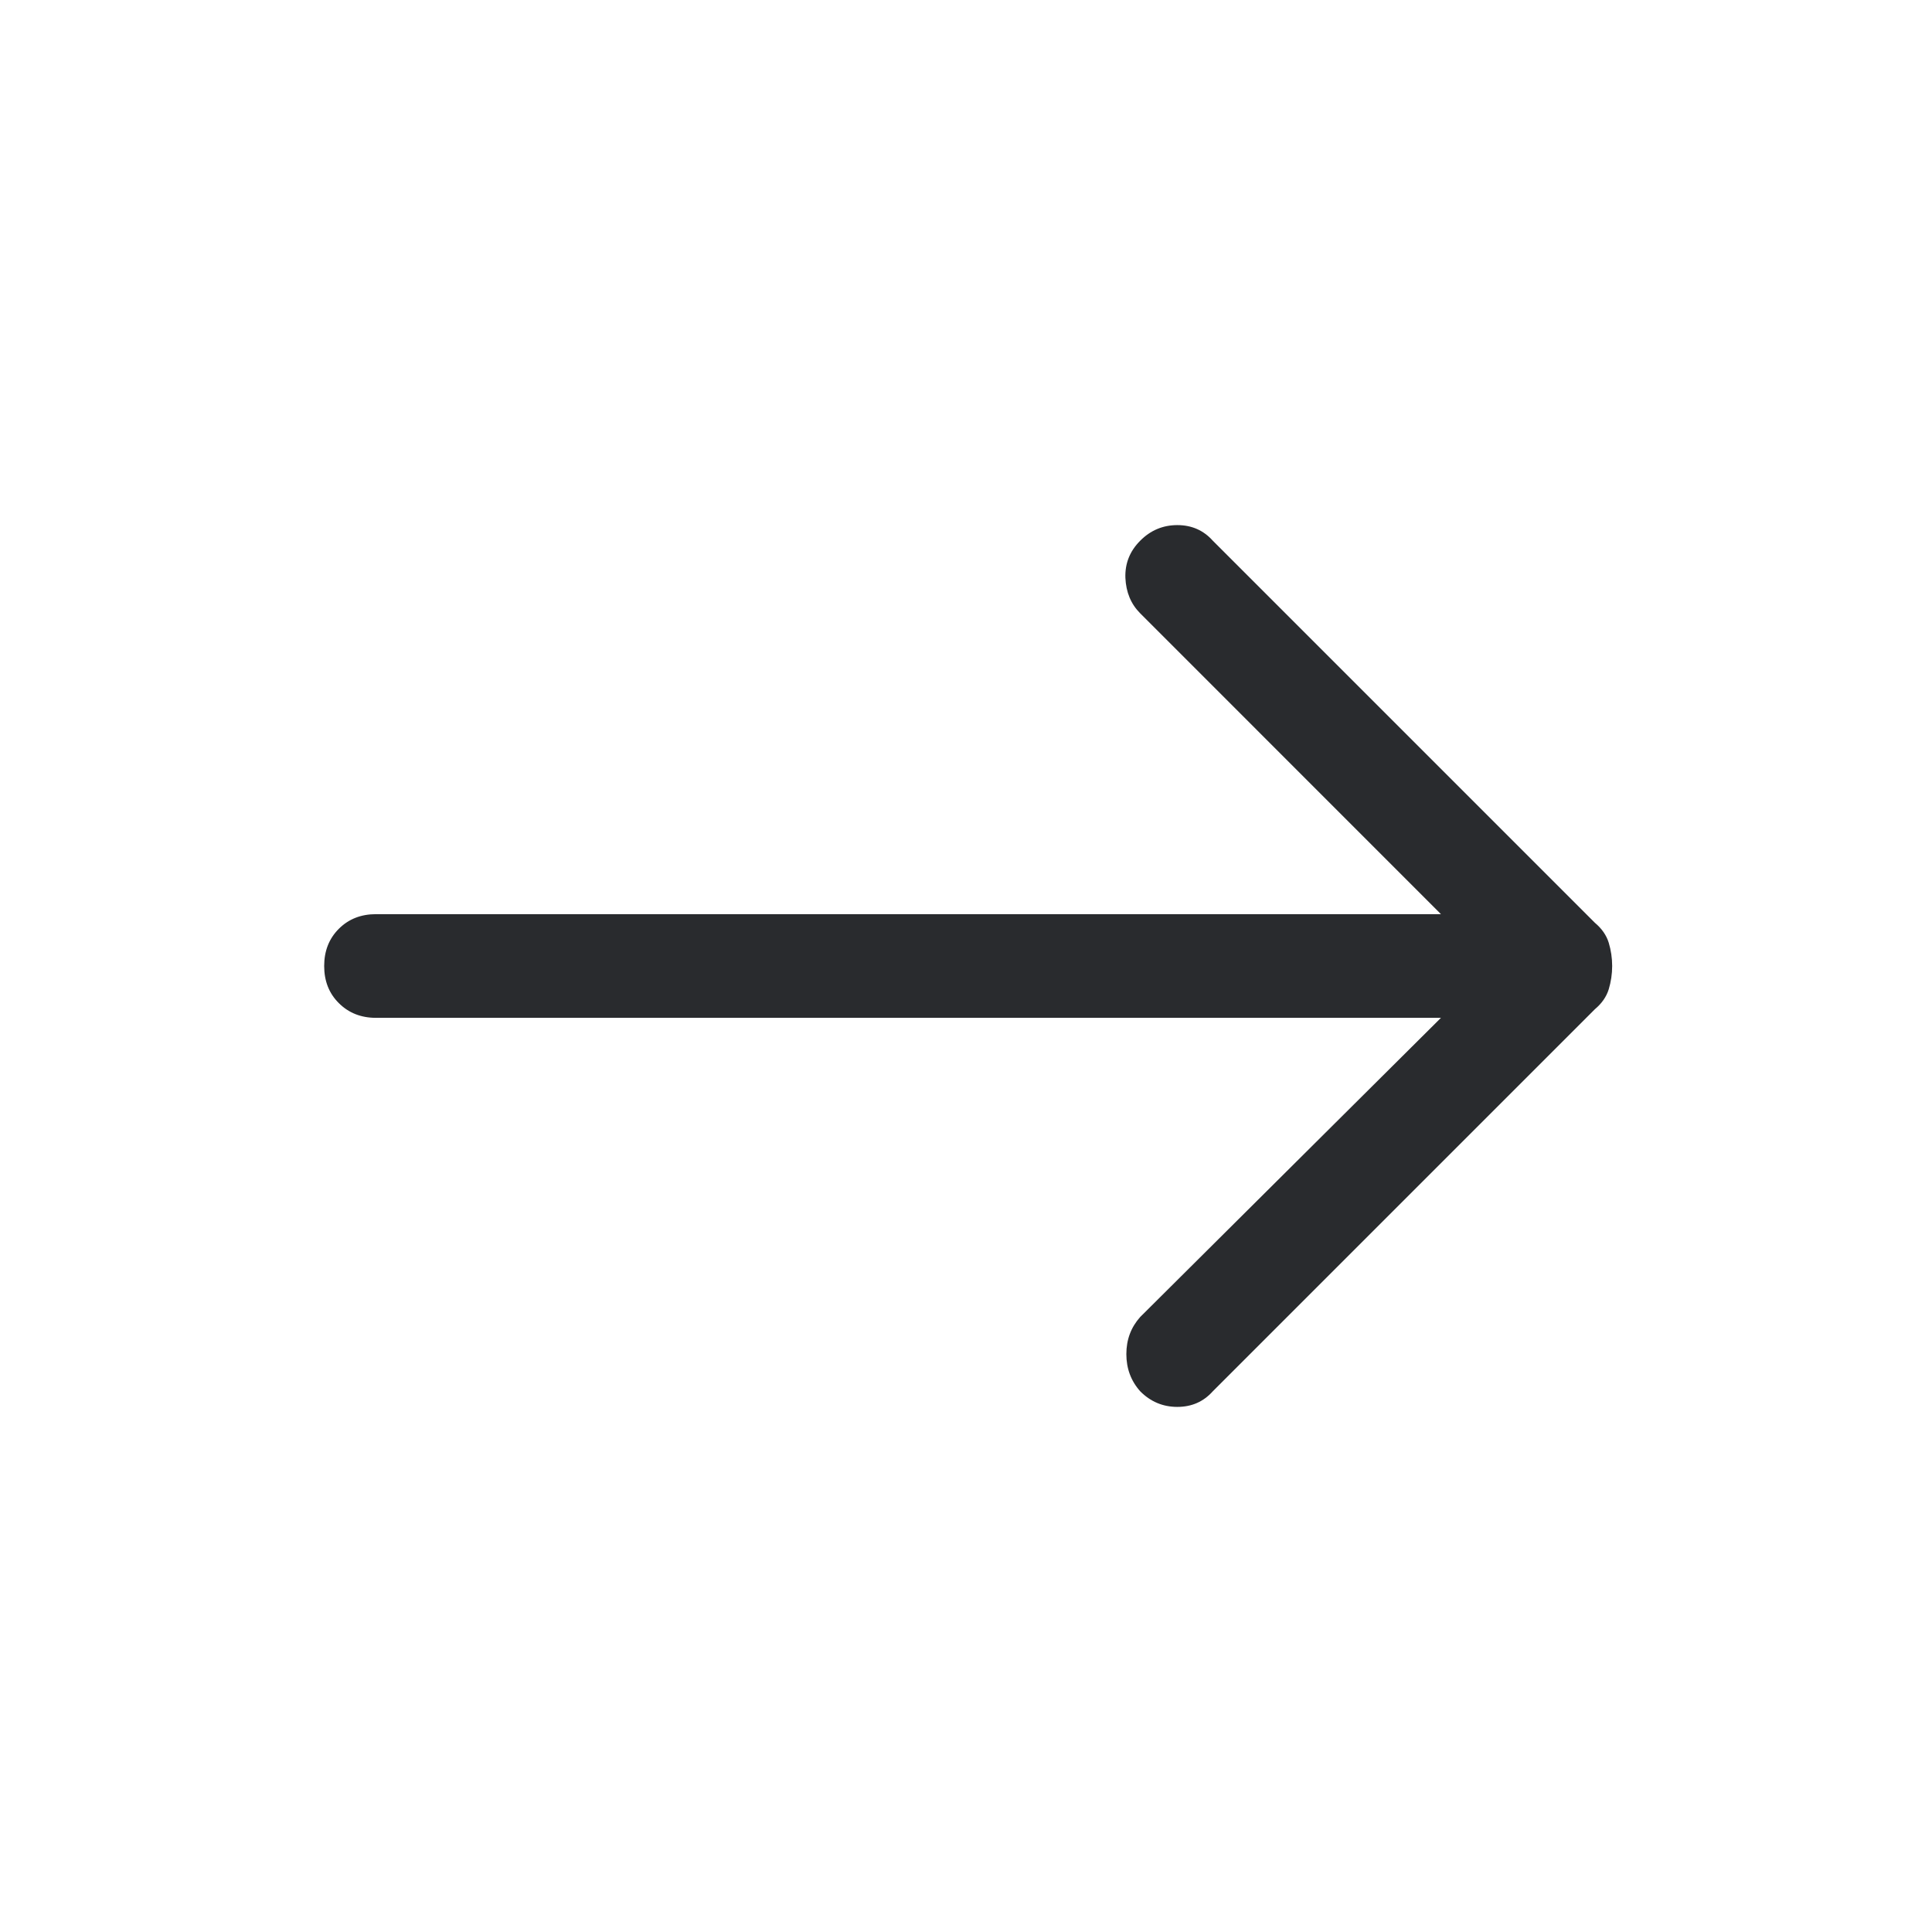 <svg width="24" height="24" viewBox="0 0 24 24" fill="none" xmlns="http://www.w3.org/2000/svg">
<g id="arrow / east">
<path id="vector" d="M20.027 12C20.027 12.1 20.012 12.197 19.984 12.29C19.955 12.383 19.898 12.465 19.812 12.537L15.066 17.283C14.951 17.412 14.804 17.477 14.625 17.477C14.446 17.477 14.292 17.412 14.164 17.283C14.049 17.154 13.992 17 13.992 16.821C13.992 16.642 14.049 16.489 14.164 16.36L17.9 12.644L4.671 12.644C4.485 12.644 4.331 12.583 4.209 12.461C4.087 12.34 4.027 12.186 4.027 12C4.027 11.814 4.087 11.66 4.209 11.538C4.331 11.416 4.485 11.356 4.671 11.356L17.9 11.356L14.164 7.619C14.049 7.504 13.988 7.357 13.98 7.178C13.974 6.999 14.035 6.846 14.164 6.717C14.292 6.588 14.446 6.523 14.625 6.523C14.804 6.523 14.951 6.588 15.066 6.717L19.812 11.463C19.898 11.535 19.955 11.617 19.984 11.71C20.012 11.803 20.027 11.9 20.027 12Z" fill="#292B2E"/>
</g>
</svg>

